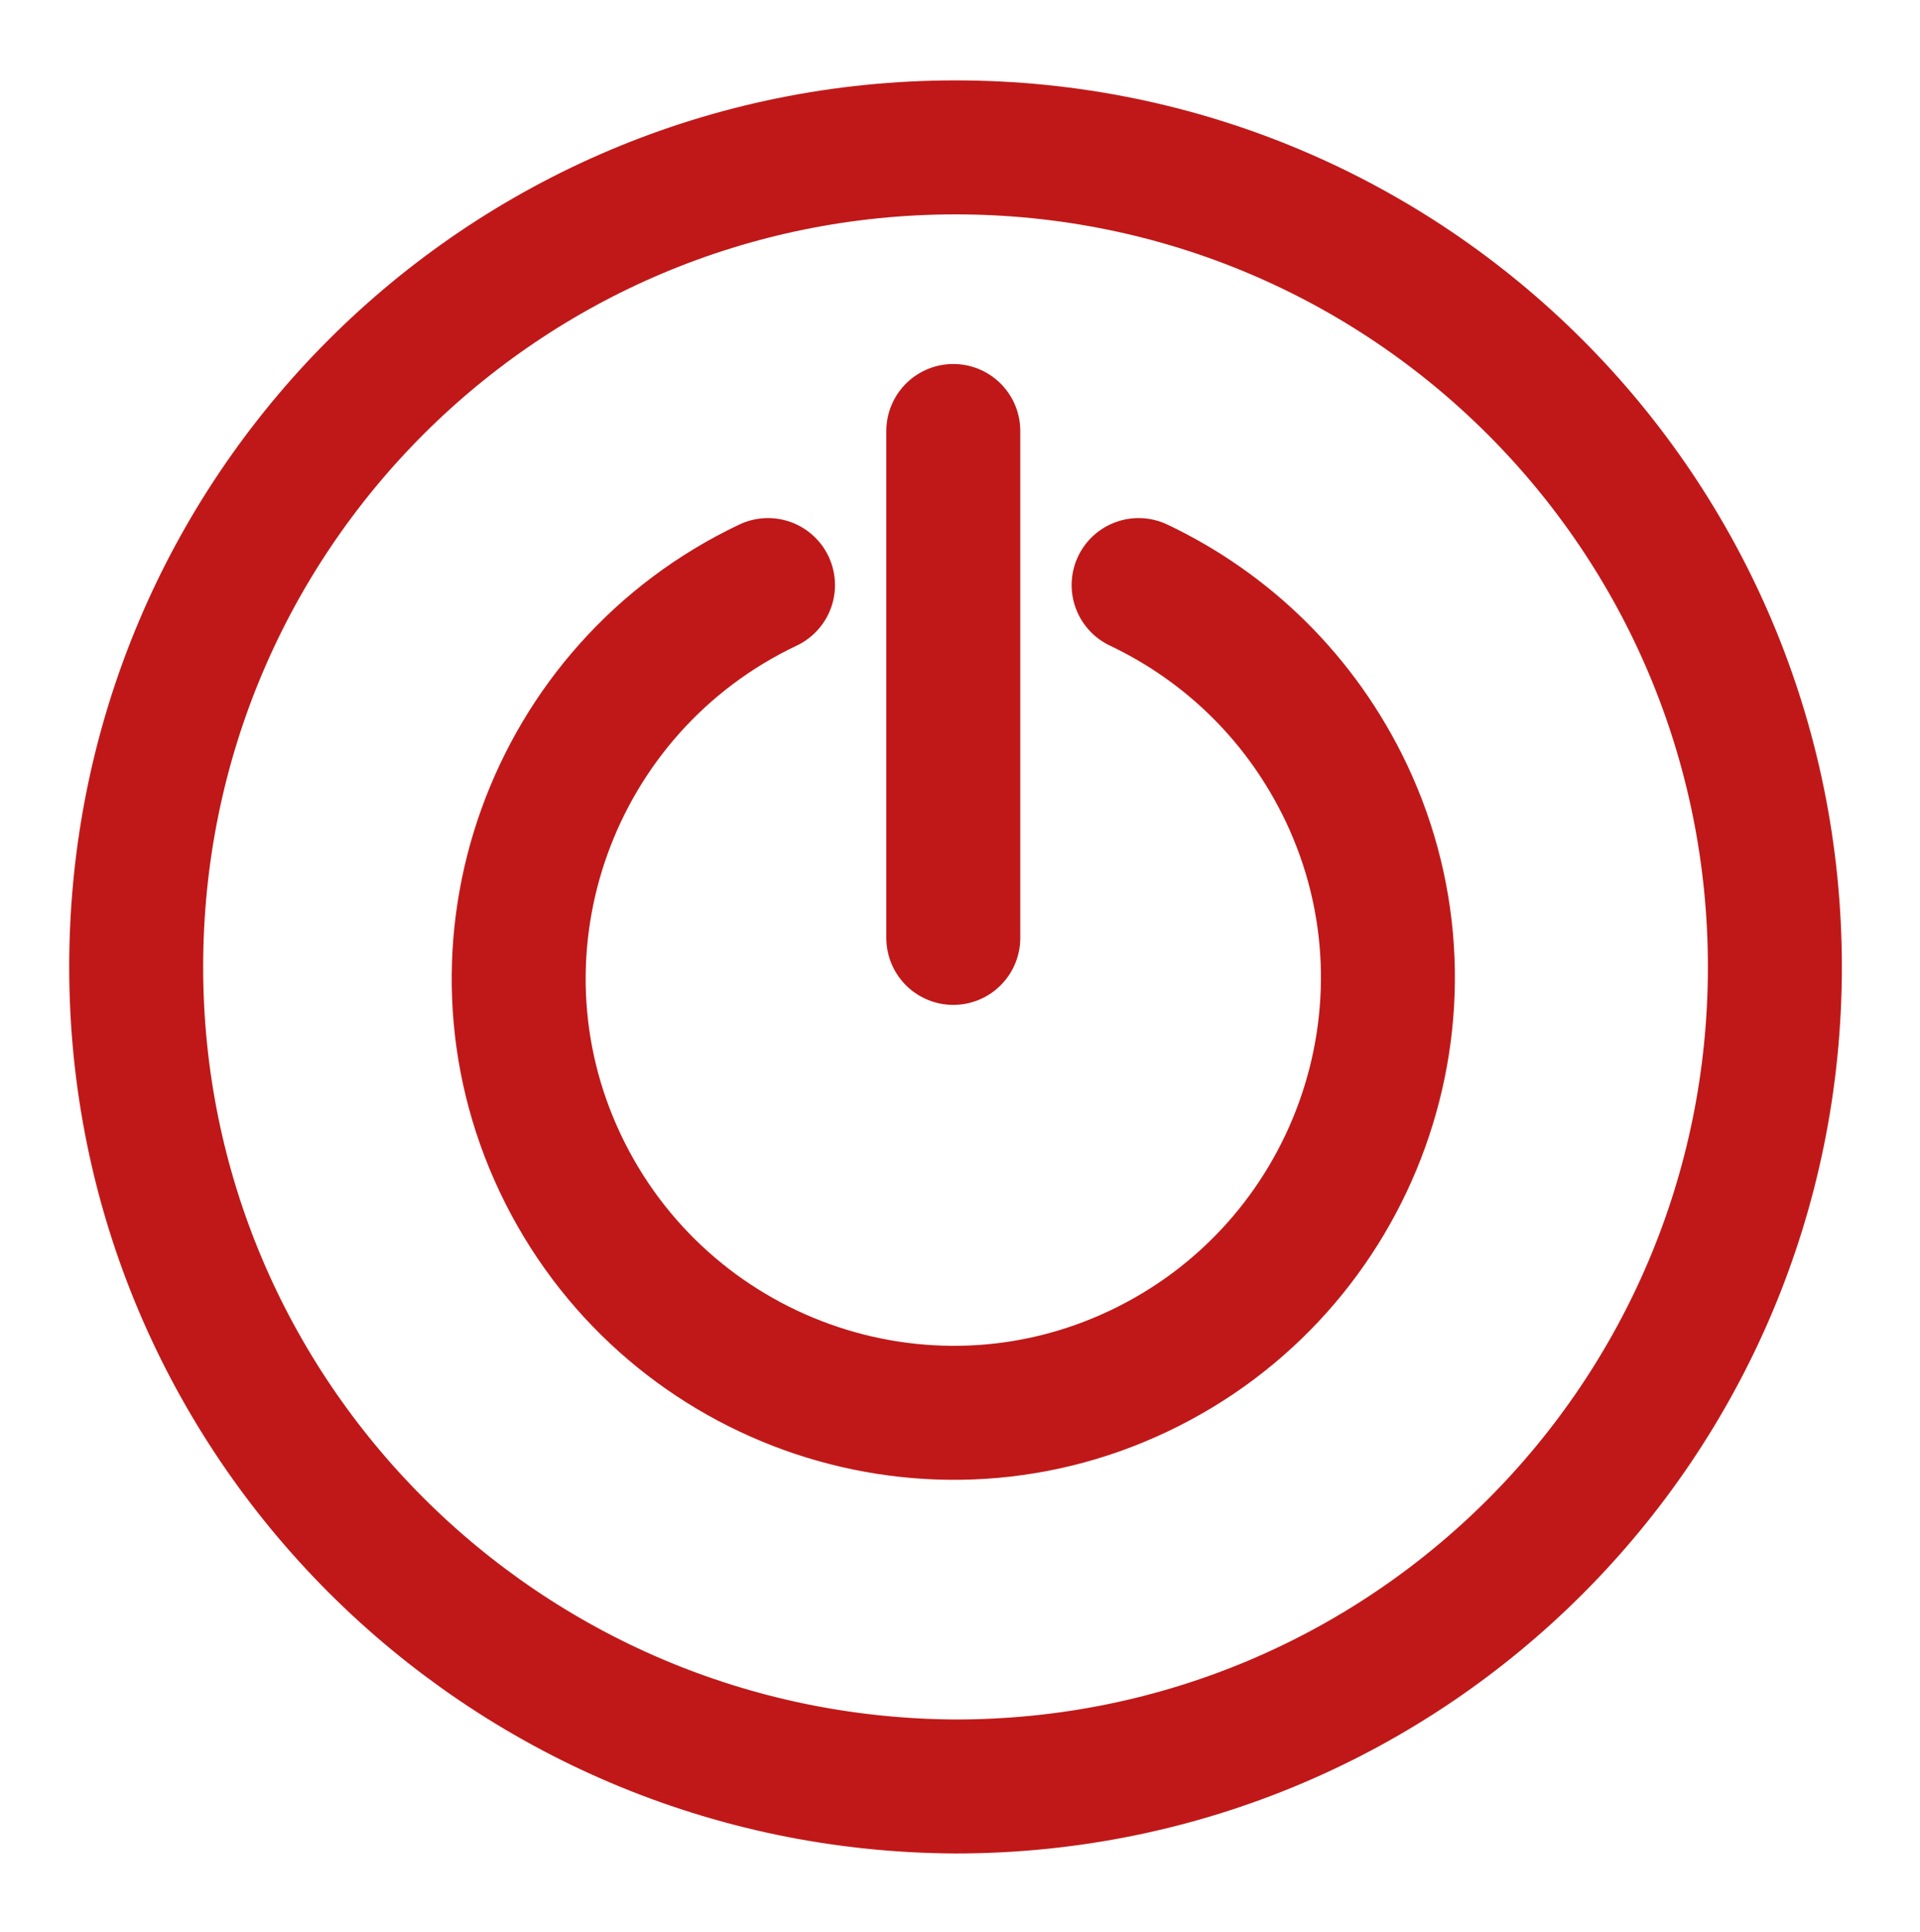 <?xml version="1.0" encoding="UTF-8"?>
<!-- Generator: Adobe Illustrator 28.0.0, SVG Export Plug-In . SVG Version: 6.00 Build 0)  -->
<svg xmlns="http://www.w3.org/2000/svg" xmlns:xlink="http://www.w3.org/1999/xlink" version="1.1" id="Layer_1" x="0px" y="0px" viewBox="0 0 86 86.5" style="enable-background:new 0 0 86 86.5;" xml:space="preserve">
<style type="text/css">
	.st0{fill:none;stroke:#C01818;stroke-width:6;stroke-linecap:round;stroke-miterlimit:10;}
	.st1{fill:none;stroke:#C01818;stroke-width:6;stroke-miterlimit:10;}
</style>
<g>
	<g>
		<g>
			<path class="st0" d="M51,26.2c4,1.9,7.3,5.1,9.3,9.3c4.6,9.7,0.4,21.3-9.3,25.9s-21.3,0.4-25.9-9.3s-0.4-21.3,9.3-25.9"></path>
			<line class="st0" x1="42.7" y1="19.3" x2="42.7" y2="42"></line>
		</g>
		<path class="st1" d="M6.1,43.3C6.1,23,22.5,6.6,42.8,6.6S79.5,23,79.5,43.3S63.1,80,42.8,80C22.5,79.9,6.1,63.5,6.1,43.3"></path>
	</g>
</g>
</svg>
